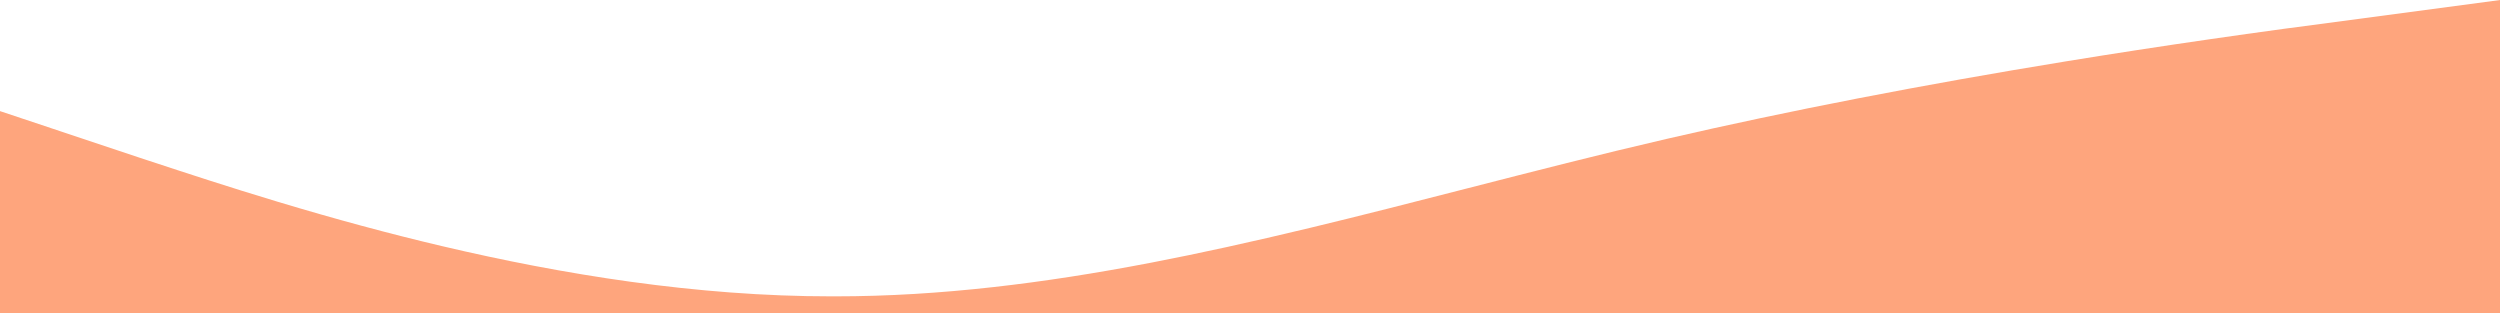 <svg xmlns="http://www.w3.org/2000/svg" width="1440" height="180.502" viewBox="0 0 1440 180.502">
  <path id="Subtraction_8" data-name="Subtraction 8" d="M1716,180.5H276V64l80,26.7,5.346,1.759.679.223.005,0c20.229,6.659,45.4,14.946,73.878,23.518,33.415,10.06,64.382,18.421,94.673,25.56,17.946,4.23,35.769,8.043,52.975,11.334,18.852,3.606,37.552,6.7,55.582,9.191,19.5,2.7,38.785,4.769,57.327,6.163,19.863,1.493,39.447,2.251,58.208,2.251h2.654c14.771,0,30.089-.471,45.529-1.4,14.719-.885,30.037-2.216,45.528-3.955,28.595-3.21,58.38-7.827,91.056-14.115,27.233-5.241,57.018-11.769,91.056-19.956,30.364-7.3,61.218-15.221,91.056-22.877l.016,0C1159.073,98.772,1197.855,88.821,1236,80c69.693-16.116,147.076-31.143,230-44.663,53.975-8.8,109.583-16.859,170-24.637L1716,0V180.5Z" transform="translate(-276)" fill="#fea57d"/>
</svg>
